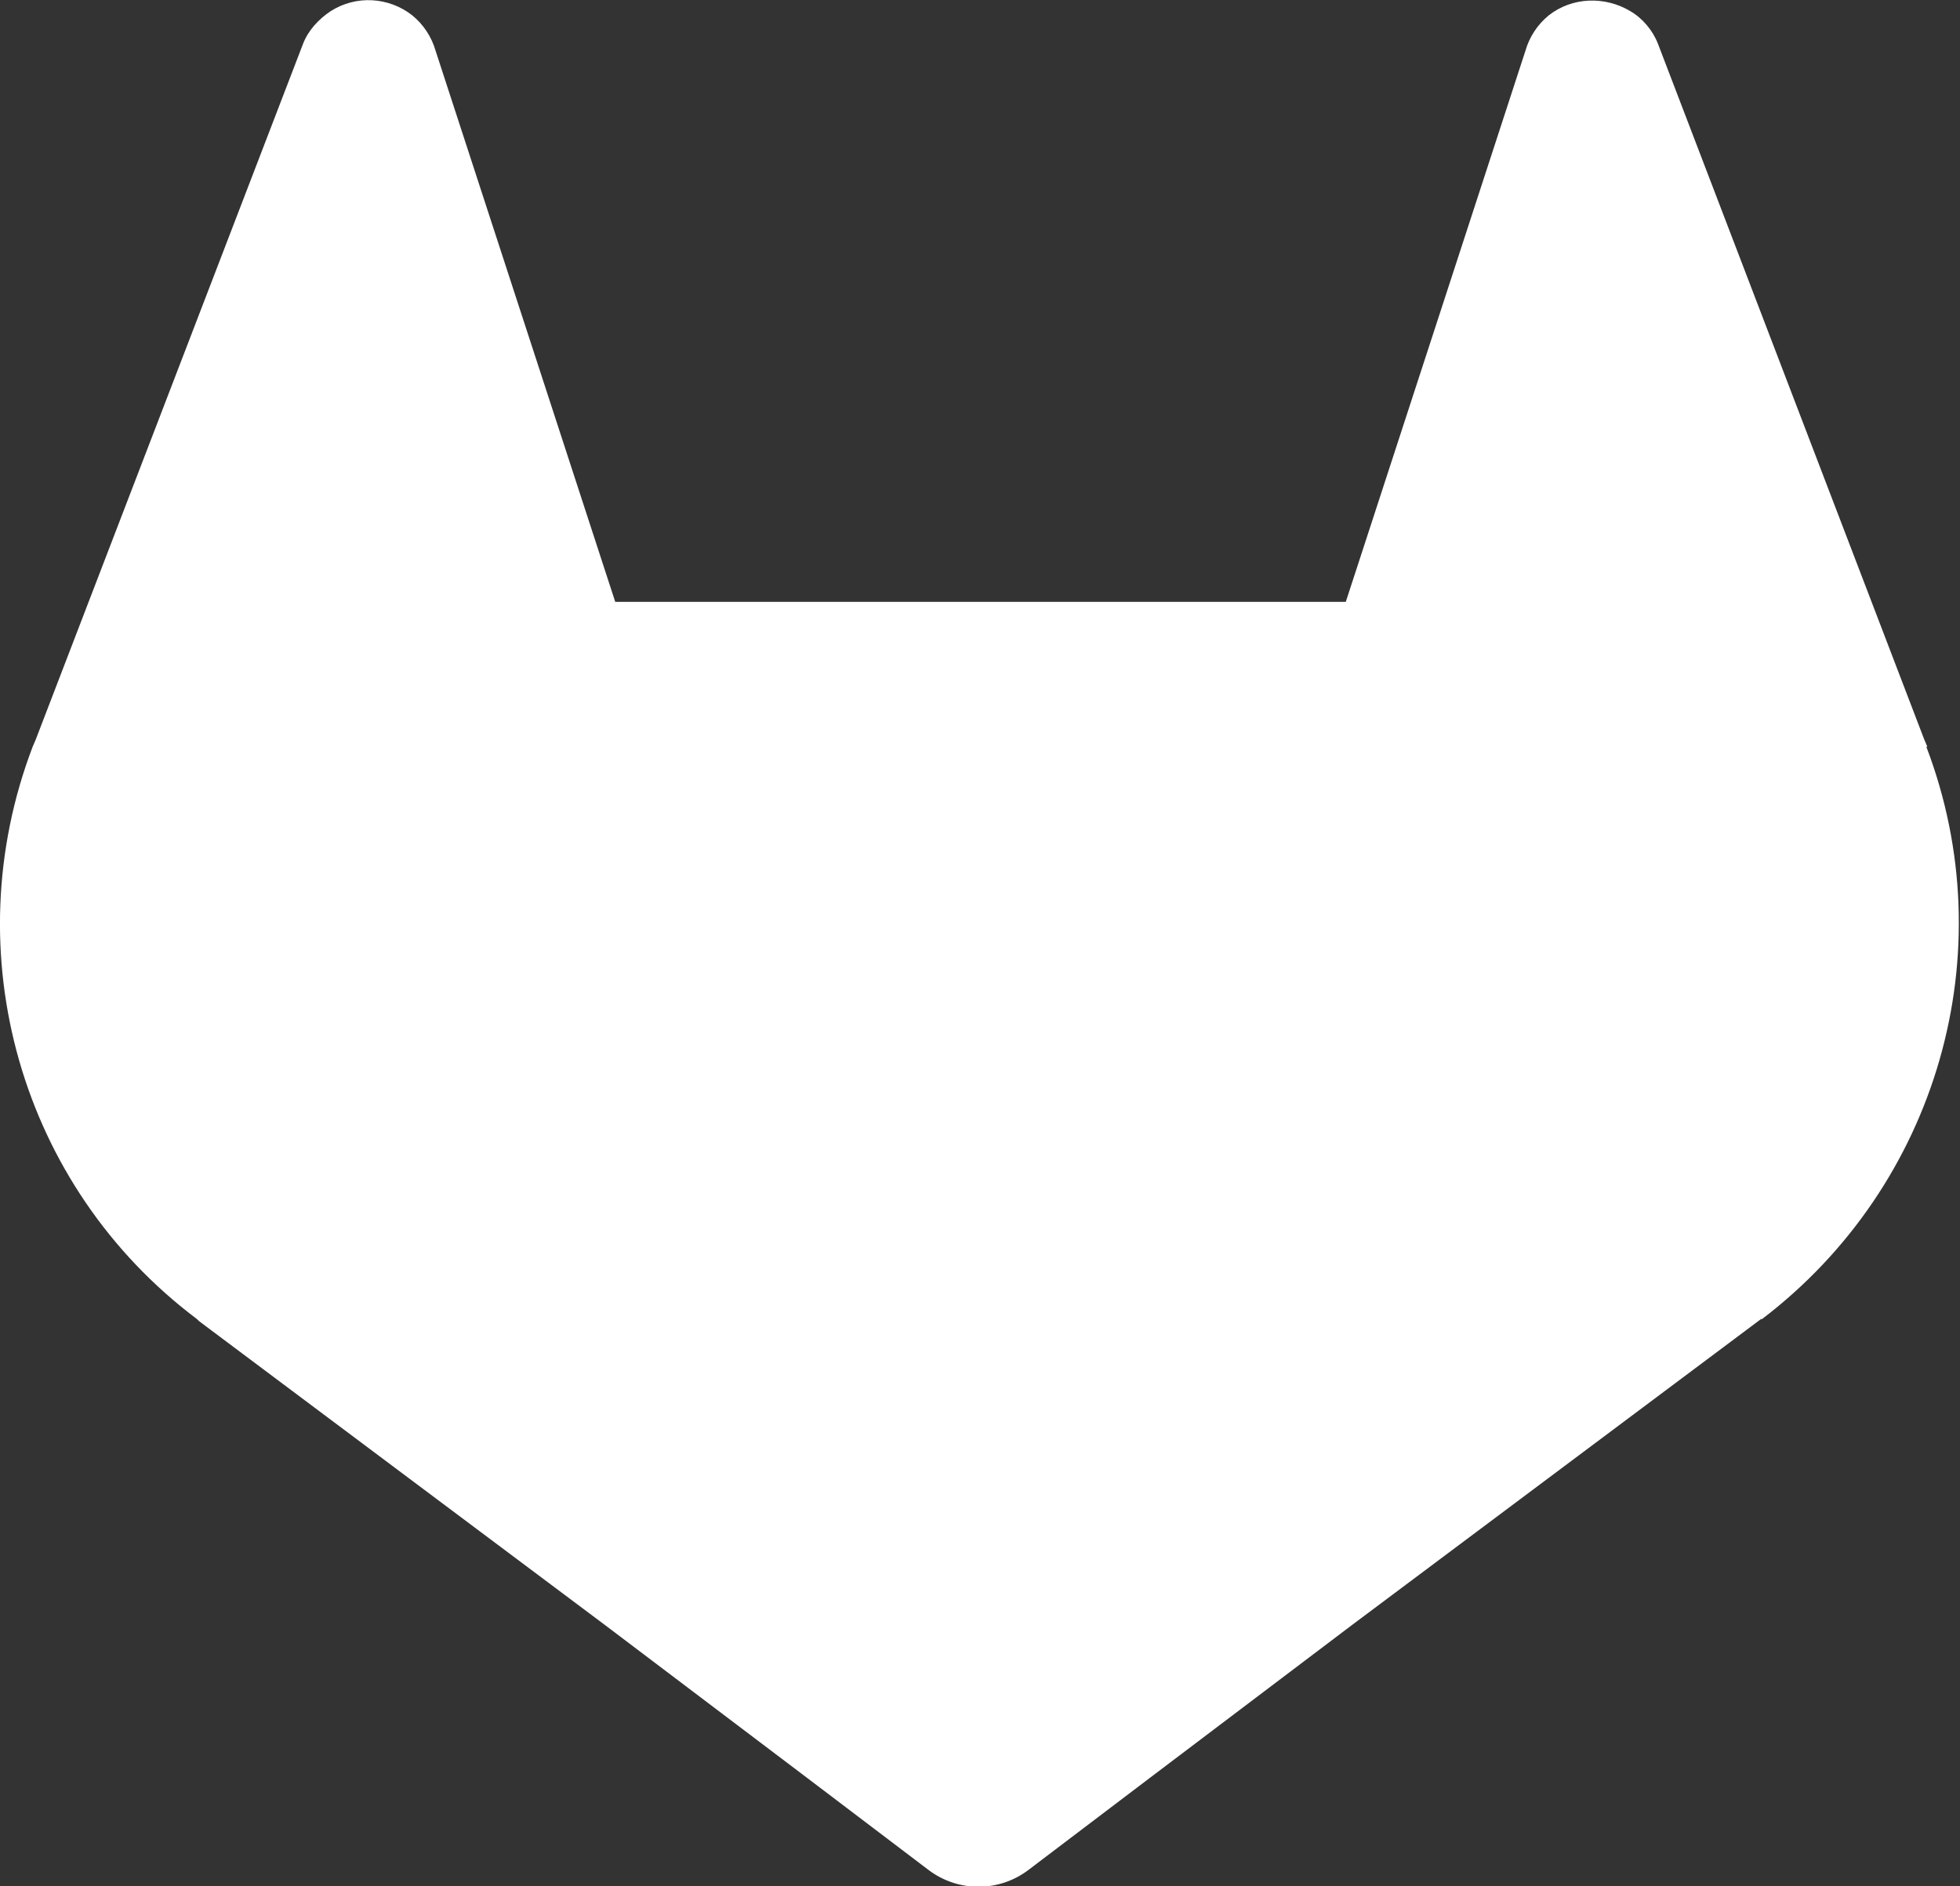 <?xml version="1.0" encoding="UTF-8"?>
<svg id="Layer_1" xmlns="http://www.w3.org/2000/svg" version="1.1" viewBox="0 0 192.1 184.9">
  <rect x="0" y="0" width="192.1" height="184.9" fill="#333333" stroke="none"/>
  <!-- Generator: Adobe Illustrator 29.2.1, SVG Export Plug-In . SVG Version: 2.1.0 Build 116)  -->
  <defs>
    <style>
      .st0 {
        fill: #fff;
      }
    </style>
  </defs>
  <g id="LOGO">
    <path class="st0" d="M188.9,73.2l-.3-.7L162.5,4.3c-.5-1.3-1.5-2.5-2.7-3.2-2.5-1.5-5.7-1.4-8,.4-1.1.9-1.9,2.1-2.3,3.5l-17.6,54H60.3L42.7,5c-.4-1.4-1.2-2.6-2.3-3.5-2.3-1.8-5.5-2-8-.4-1.2.8-2.2,1.9-2.7,3.2L3.5,72.5l-.3.7c-7.7,20.2-1.2,43.1,16.1,56.1h0c0,0,.2.2.2.2l39.8,29.8,19.7,14.9,12,9.1c2.9,2.2,6.9,2.2,9.8,0l12-9.1,19.7-14.9,40.1-30h.1c17.2-13.1,23.8-35.9,16.1-56.1Z"/>
  </g>
</svg>